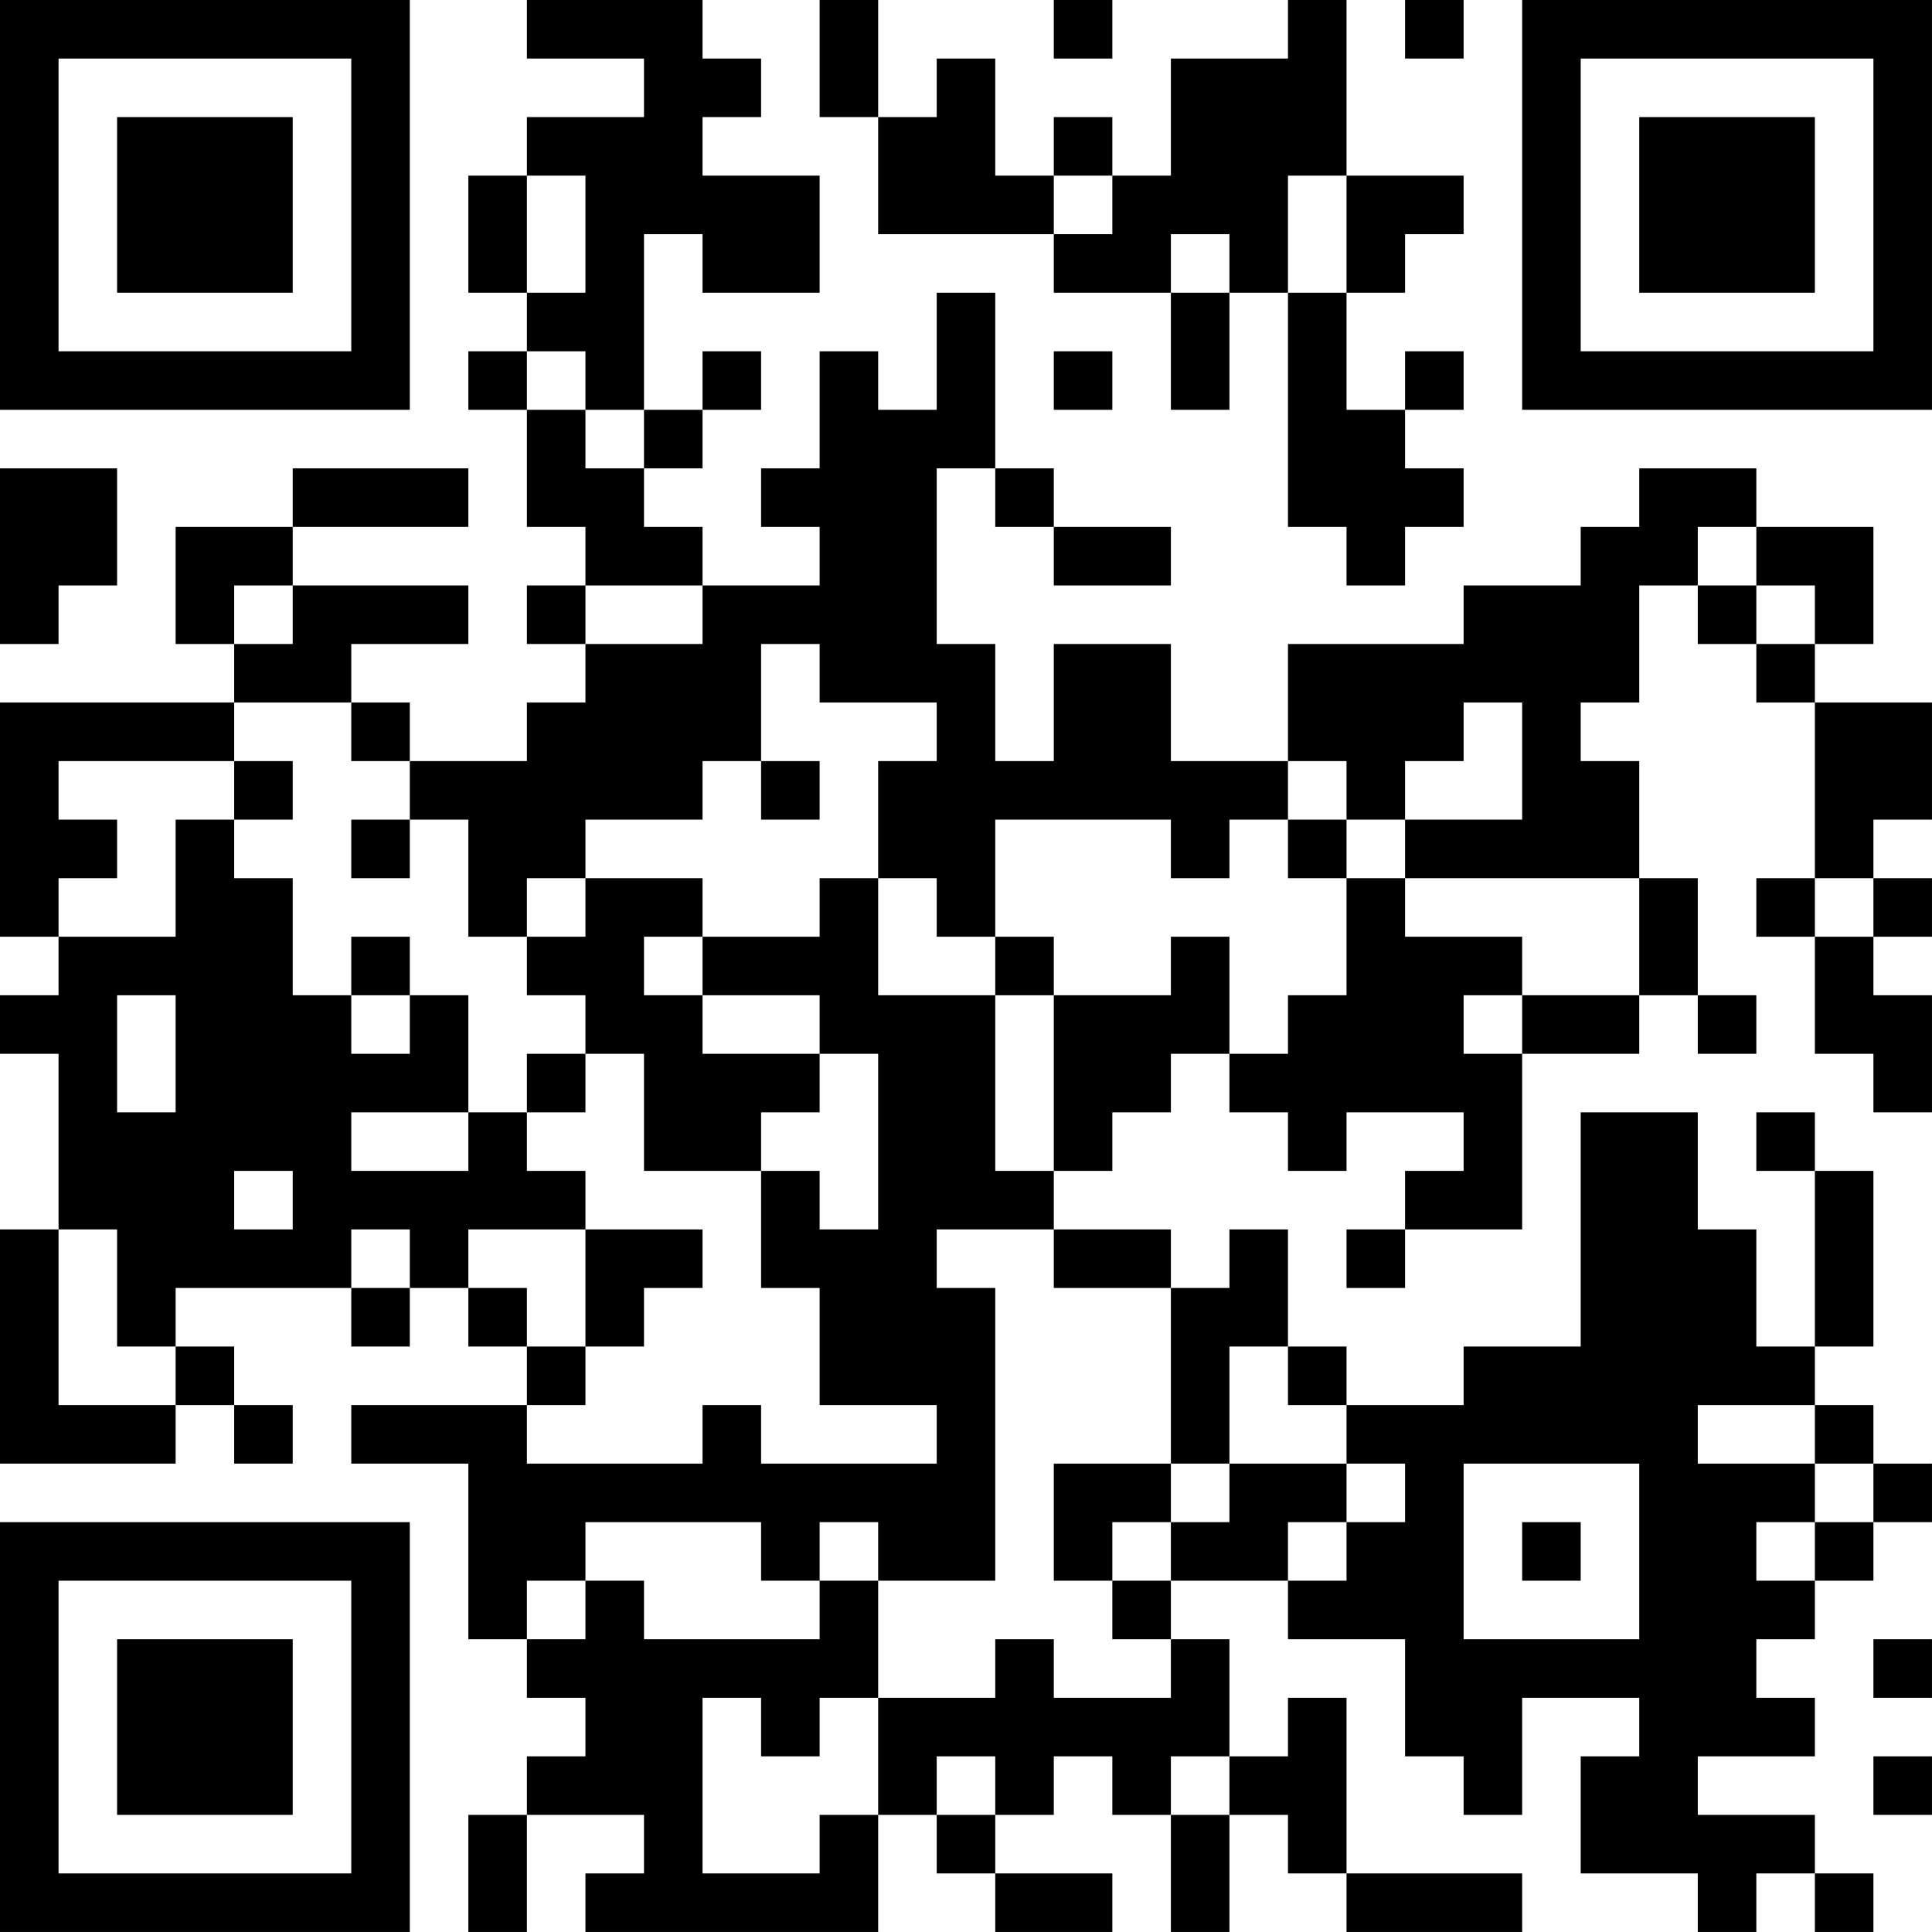 <?xml version="1.0" encoding="UTF-8"?>
<svg xmlns="http://www.w3.org/2000/svg" version="1.1" width="400" height="400" viewBox="0 0 400 400"><rect x="0" y="0" width="400" height="400" fill="#ffffff"/><g transform="scale(12.121)"><g transform="translate(0,0)"><path fill-rule="evenodd" d="M9 0L9 1L11 1L11 2L9 2L9 3L8 3L8 5L9 5L9 6L8 6L8 7L9 7L9 9L10 9L10 10L9 10L9 11L10 11L10 12L9 12L9 13L7 13L7 12L6 12L6 11L8 11L8 10L5 10L5 9L8 9L8 8L5 8L5 9L3 9L3 11L4 11L4 12L0 12L0 16L1 16L1 17L0 17L0 18L1 18L1 21L0 21L0 25L3 25L3 24L4 24L4 25L5 25L5 24L4 24L4 23L3 23L3 22L6 22L6 23L7 23L7 22L8 22L8 23L9 23L9 24L6 24L6 25L8 25L8 28L9 28L9 29L10 29L10 30L9 30L9 31L8 31L8 33L9 33L9 31L11 31L11 32L10 32L10 33L15 33L15 31L16 31L16 32L17 32L17 33L19 33L19 32L17 32L17 31L18 31L18 30L19 30L19 31L20 31L20 33L21 33L21 31L22 31L22 32L23 32L23 33L26 33L26 32L23 32L23 29L22 29L22 30L21 30L21 28L20 28L20 27L22 27L22 28L24 28L24 30L25 30L25 31L26 31L26 29L28 29L28 30L27 30L27 32L29 32L29 33L30 33L30 32L31 32L31 33L32 33L32 32L31 32L31 31L29 31L29 30L31 30L31 29L30 29L30 28L31 28L31 27L32 27L32 26L33 26L33 25L32 25L32 24L31 24L31 23L32 23L32 20L31 20L31 19L30 19L30 20L31 20L31 23L30 23L30 21L29 21L29 19L27 19L27 23L25 23L25 24L23 24L23 23L22 23L22 21L21 21L21 22L20 22L20 21L18 21L18 20L19 20L19 19L20 19L20 18L21 18L21 19L22 19L22 20L23 20L23 19L25 19L25 20L24 20L24 21L23 21L23 22L24 22L24 21L26 21L26 18L28 18L28 17L29 17L29 18L30 18L30 17L29 17L29 15L28 15L28 13L27 13L27 12L28 12L28 10L29 10L29 11L30 11L30 12L31 12L31 15L30 15L30 16L31 16L31 18L32 18L32 19L33 19L33 17L32 17L32 16L33 16L33 15L32 15L32 14L33 14L33 12L31 12L31 11L32 11L32 9L30 9L30 8L28 8L28 9L27 9L27 10L25 10L25 11L22 11L22 13L20 13L20 11L18 11L18 13L17 13L17 11L16 11L16 8L17 8L17 9L18 9L18 10L20 10L20 9L18 9L18 8L17 8L17 5L16 5L16 7L15 7L15 6L14 6L14 8L13 8L13 9L14 9L14 10L12 10L12 9L11 9L11 8L12 8L12 7L13 7L13 6L12 6L12 7L11 7L11 4L12 4L12 5L14 5L14 3L12 3L12 2L13 2L13 1L12 1L12 0ZM14 0L14 2L15 2L15 4L18 4L18 5L20 5L20 7L21 7L21 5L22 5L22 9L23 9L23 10L24 10L24 9L25 9L25 8L24 8L24 7L25 7L25 6L24 6L24 7L23 7L23 5L24 5L24 4L25 4L25 3L23 3L23 0L22 0L22 1L20 1L20 3L19 3L19 2L18 2L18 3L17 3L17 1L16 1L16 2L15 2L15 0ZM18 0L18 1L19 1L19 0ZM24 0L24 1L25 1L25 0ZM9 3L9 5L10 5L10 3ZM18 3L18 4L19 4L19 3ZM22 3L22 5L23 5L23 3ZM20 4L20 5L21 5L21 4ZM9 6L9 7L10 7L10 8L11 8L11 7L10 7L10 6ZM18 6L18 7L19 7L19 6ZM0 8L0 11L1 11L1 10L2 10L2 8ZM29 9L29 10L30 10L30 11L31 11L31 10L30 10L30 9ZM4 10L4 11L5 11L5 10ZM10 10L10 11L12 11L12 10ZM13 11L13 13L12 13L12 14L10 14L10 15L9 15L9 16L8 16L8 14L7 14L7 13L6 13L6 12L4 12L4 13L1 13L1 14L2 14L2 15L1 15L1 16L3 16L3 14L4 14L4 15L5 15L5 17L6 17L6 18L7 18L7 17L8 17L8 19L6 19L6 20L8 20L8 19L9 19L9 20L10 20L10 21L8 21L8 22L9 22L9 23L10 23L10 24L9 24L9 25L12 25L12 24L13 24L13 25L16 25L16 24L14 24L14 22L13 22L13 20L14 20L14 21L15 21L15 18L14 18L14 17L12 17L12 16L14 16L14 15L15 15L15 17L17 17L17 20L18 20L18 17L20 17L20 16L21 16L21 18L22 18L22 17L23 17L23 15L24 15L24 16L26 16L26 17L25 17L25 18L26 18L26 17L28 17L28 15L24 15L24 14L26 14L26 12L25 12L25 13L24 13L24 14L23 14L23 13L22 13L22 14L21 14L21 15L20 15L20 14L17 14L17 16L16 16L16 15L15 15L15 13L16 13L16 12L14 12L14 11ZM4 13L4 14L5 14L5 13ZM13 13L13 14L14 14L14 13ZM6 14L6 15L7 15L7 14ZM22 14L22 15L23 15L23 14ZM10 15L10 16L9 16L9 17L10 17L10 18L9 18L9 19L10 19L10 18L11 18L11 20L13 20L13 19L14 19L14 18L12 18L12 17L11 17L11 16L12 16L12 15ZM31 15L31 16L32 16L32 15ZM6 16L6 17L7 17L7 16ZM17 16L17 17L18 17L18 16ZM2 17L2 19L3 19L3 17ZM4 20L4 21L5 21L5 20ZM1 21L1 24L3 24L3 23L2 23L2 21ZM6 21L6 22L7 22L7 21ZM10 21L10 23L11 23L11 22L12 22L12 21ZM16 21L16 22L17 22L17 27L15 27L15 26L14 26L14 27L13 27L13 26L10 26L10 27L9 27L9 28L10 28L10 27L11 27L11 28L14 28L14 27L15 27L15 29L14 29L14 30L13 30L13 29L12 29L12 32L14 32L14 31L15 31L15 29L17 29L17 28L18 28L18 29L20 29L20 28L19 28L19 27L20 27L20 26L21 26L21 25L23 25L23 26L22 26L22 27L23 27L23 26L24 26L24 25L23 25L23 24L22 24L22 23L21 23L21 25L20 25L20 22L18 22L18 21ZM29 24L29 25L31 25L31 26L30 26L30 27L31 27L31 26L32 26L32 25L31 25L31 24ZM18 25L18 27L19 27L19 26L20 26L20 25ZM25 25L25 28L28 28L28 25ZM26 26L26 27L27 27L27 26ZM32 28L32 29L33 29L33 28ZM16 30L16 31L17 31L17 30ZM20 30L20 31L21 31L21 30ZM32 30L32 31L33 31L33 30ZM0 0L0 7L7 7L7 0ZM1 1L1 6L6 6L6 1ZM2 2L2 5L5 5L5 2ZM26 0L26 7L33 7L33 0ZM27 1L27 6L32 6L32 1ZM28 2L28 5L31 5L31 2ZM0 26L0 33L7 33L7 26ZM1 27L1 32L6 32L6 27ZM2 28L2 31L5 31L5 28Z" fill="#000000"/></g></g></svg>
